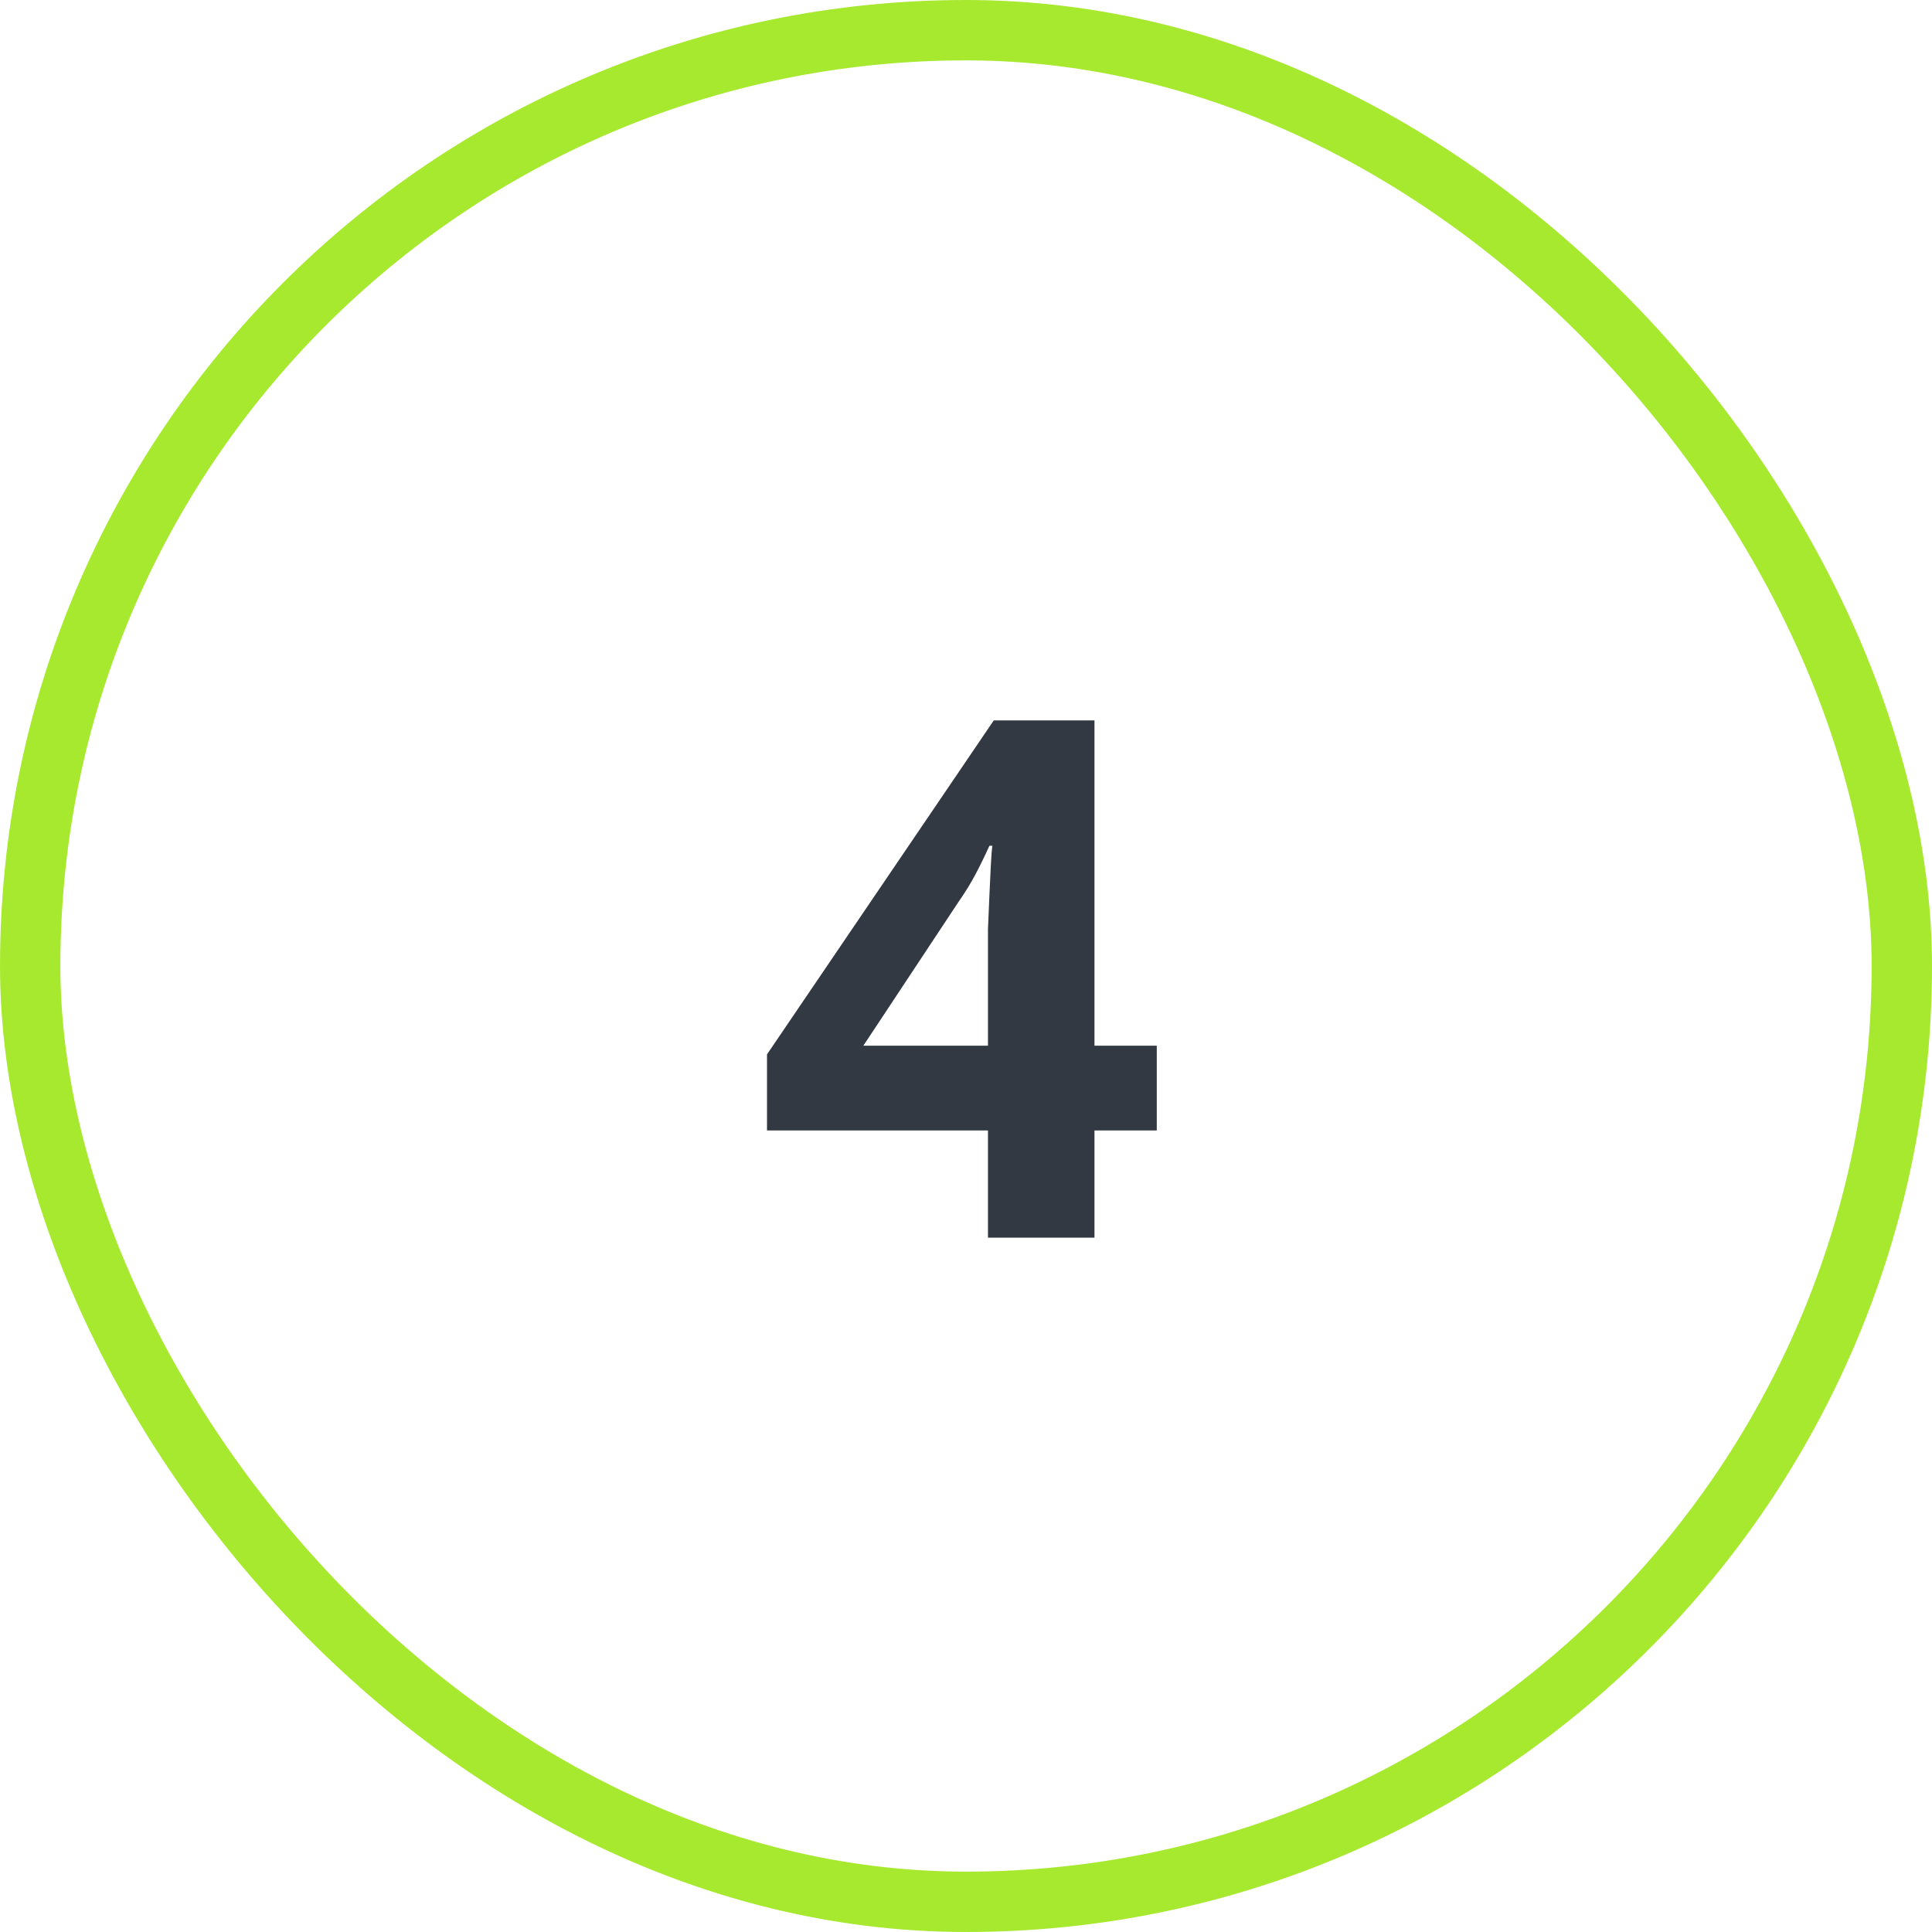 <?xml version="1.0" encoding="UTF-8"?> <svg xmlns="http://www.w3.org/2000/svg" width="64" height="64" viewBox="0 0 64 64" fill="none"> <path d="M38.32 37.448H36.256V41H32.728V37.448H25.408V34.928L32.92 23.864H36.256V34.64H38.32V37.448ZM32.728 31.736C32.728 31.464 32.728 31.144 32.728 30.776C32.744 30.392 32.76 30.016 32.776 29.648C32.792 29.264 32.808 28.928 32.824 28.64C32.84 28.336 32.856 28.128 32.872 28.016H32.776C32.632 28.336 32.48 28.648 32.32 28.952C32.16 29.256 31.968 29.568 31.744 29.888L28.6 34.64H32.728V31.736Z" fill="#323942"></path> <rect x="1" y="1" width="62" height="62" rx="31" stroke="#A7E92F" stroke-width="2"></rect> </svg> 
